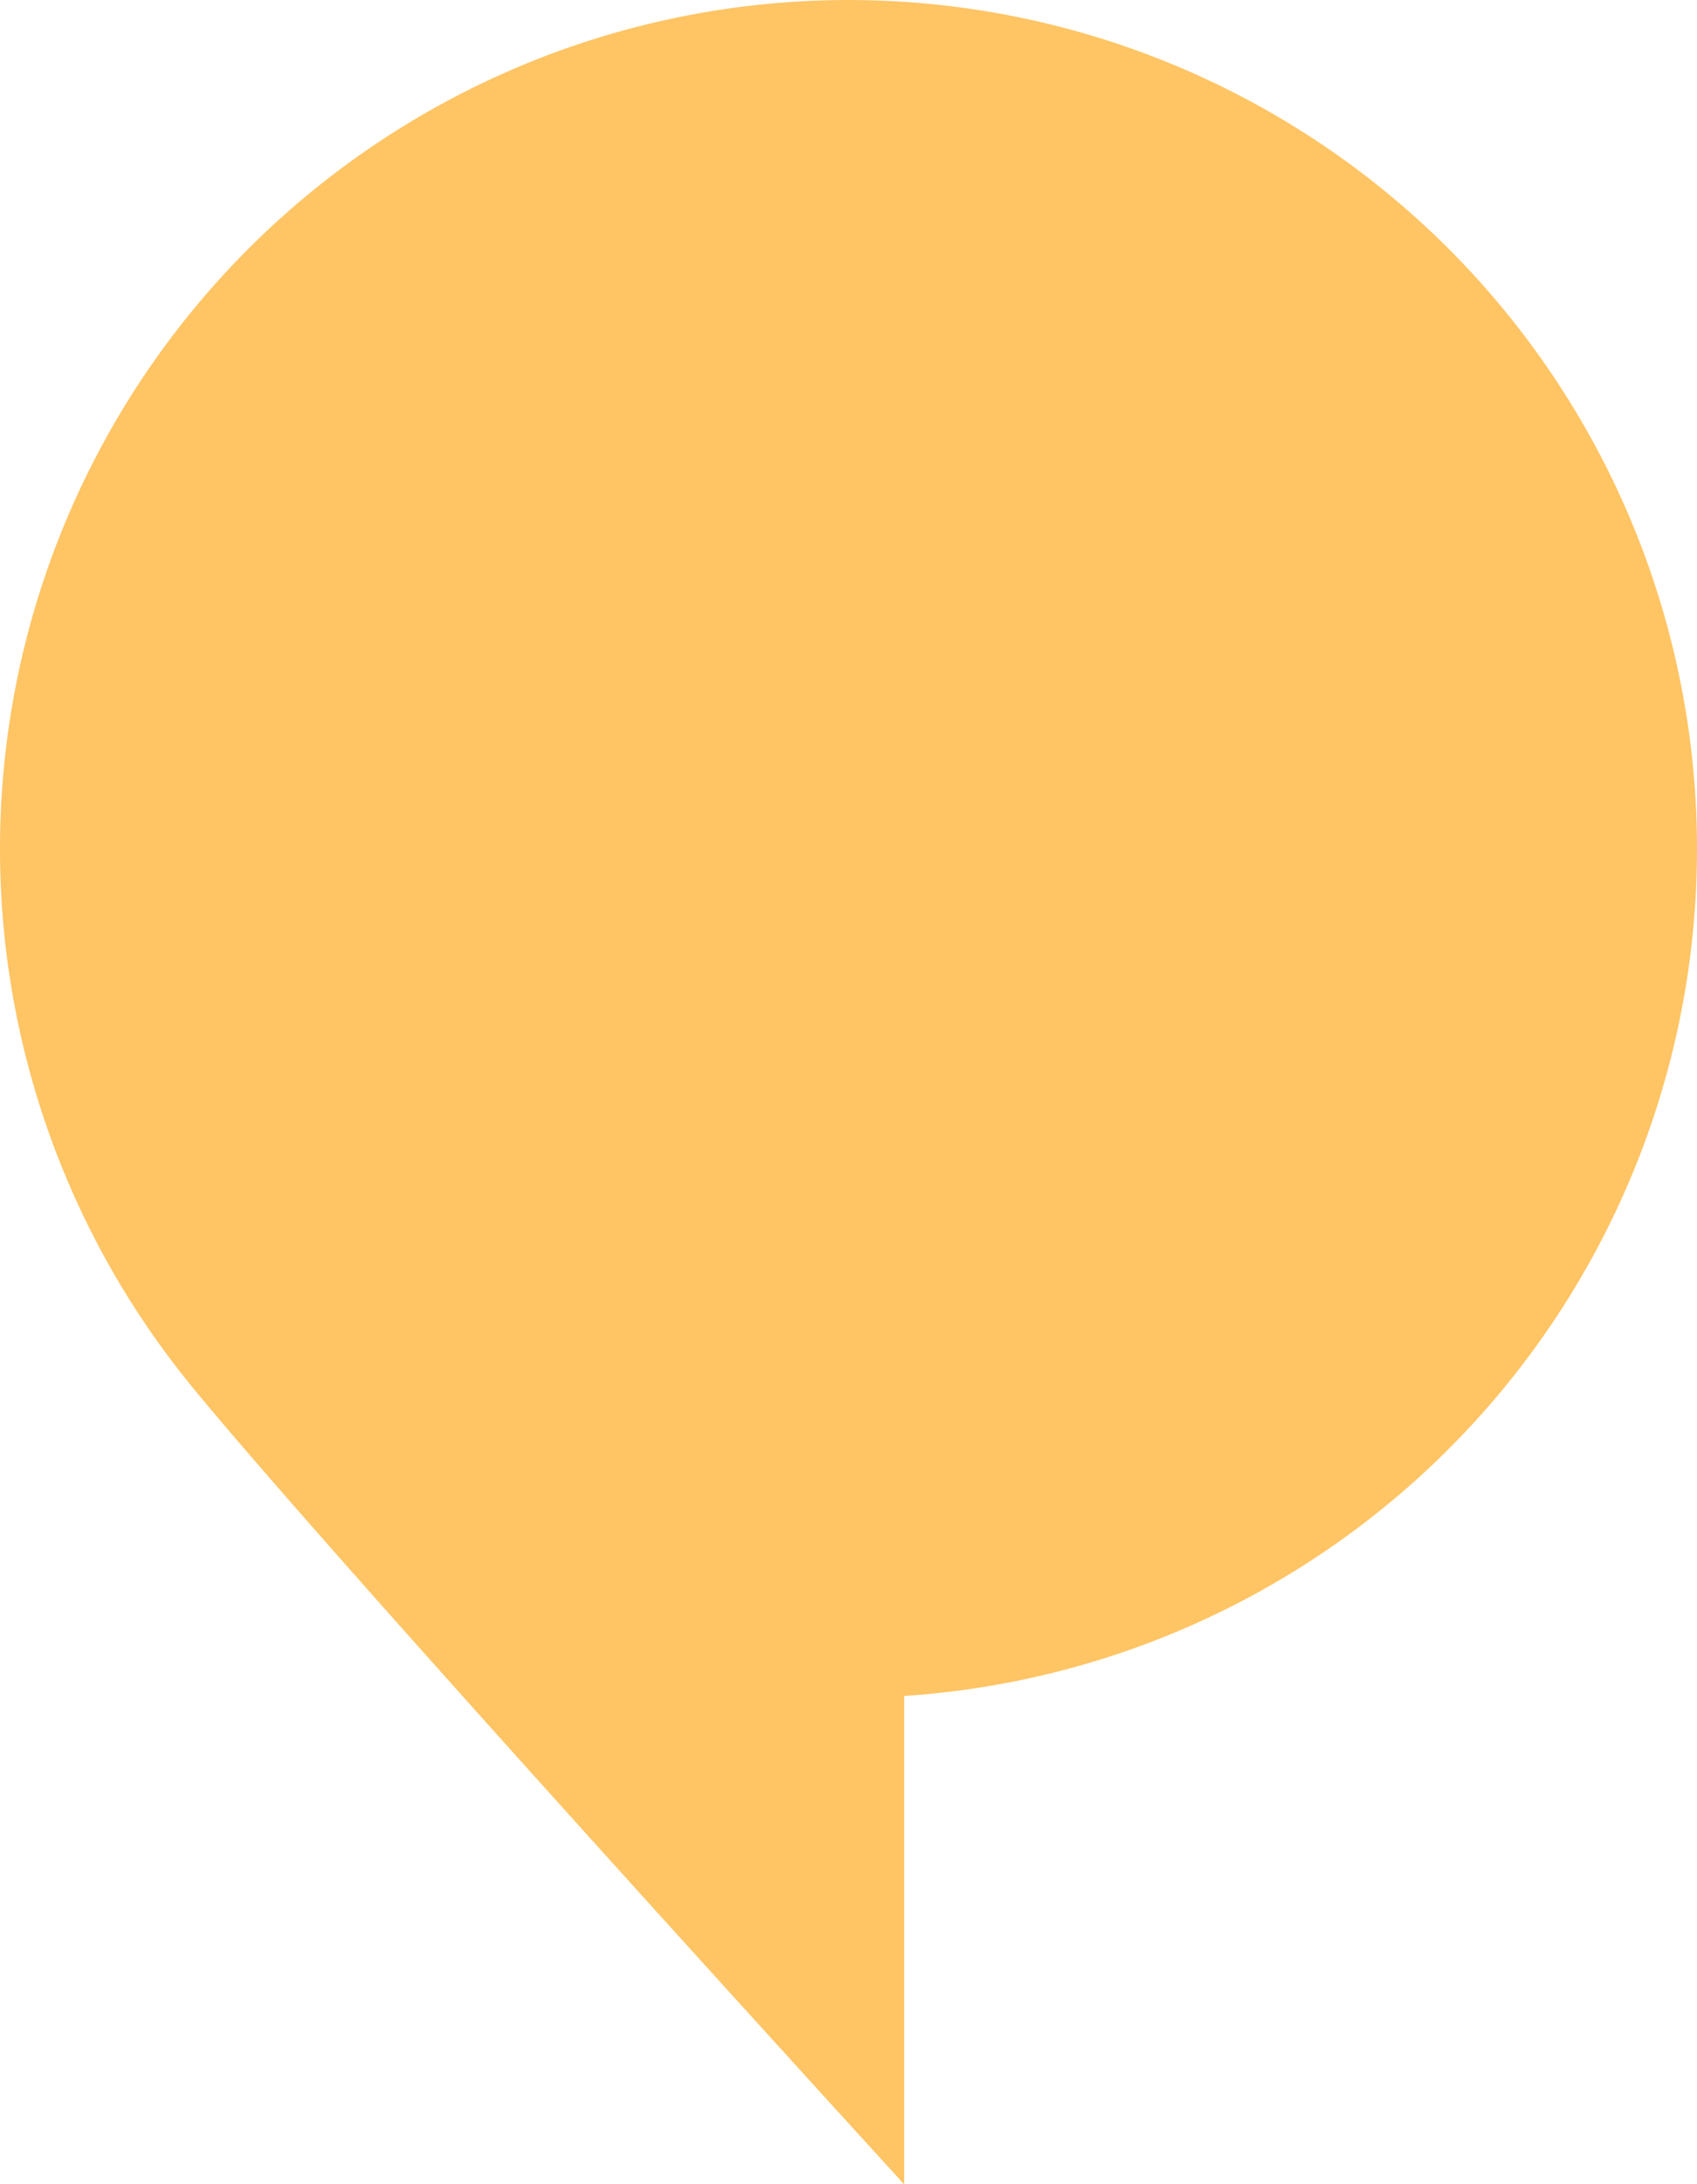<svg xmlns="http://www.w3.org/2000/svg" width="274.251" height="352.851" viewBox="0 0 274.251 352.851">
  <path id="パス_190704" data-name="パス 190704" d="M1088.469,1122.691c23.469,28.51,114.457,128.072,114.457,128.072v-78.891a137.126,137.126,0,1,0-114.457-49.181" transform="translate(-1056.8 -897.912)" fill="#ffc15d" opacity="0.95"/>
</svg>
